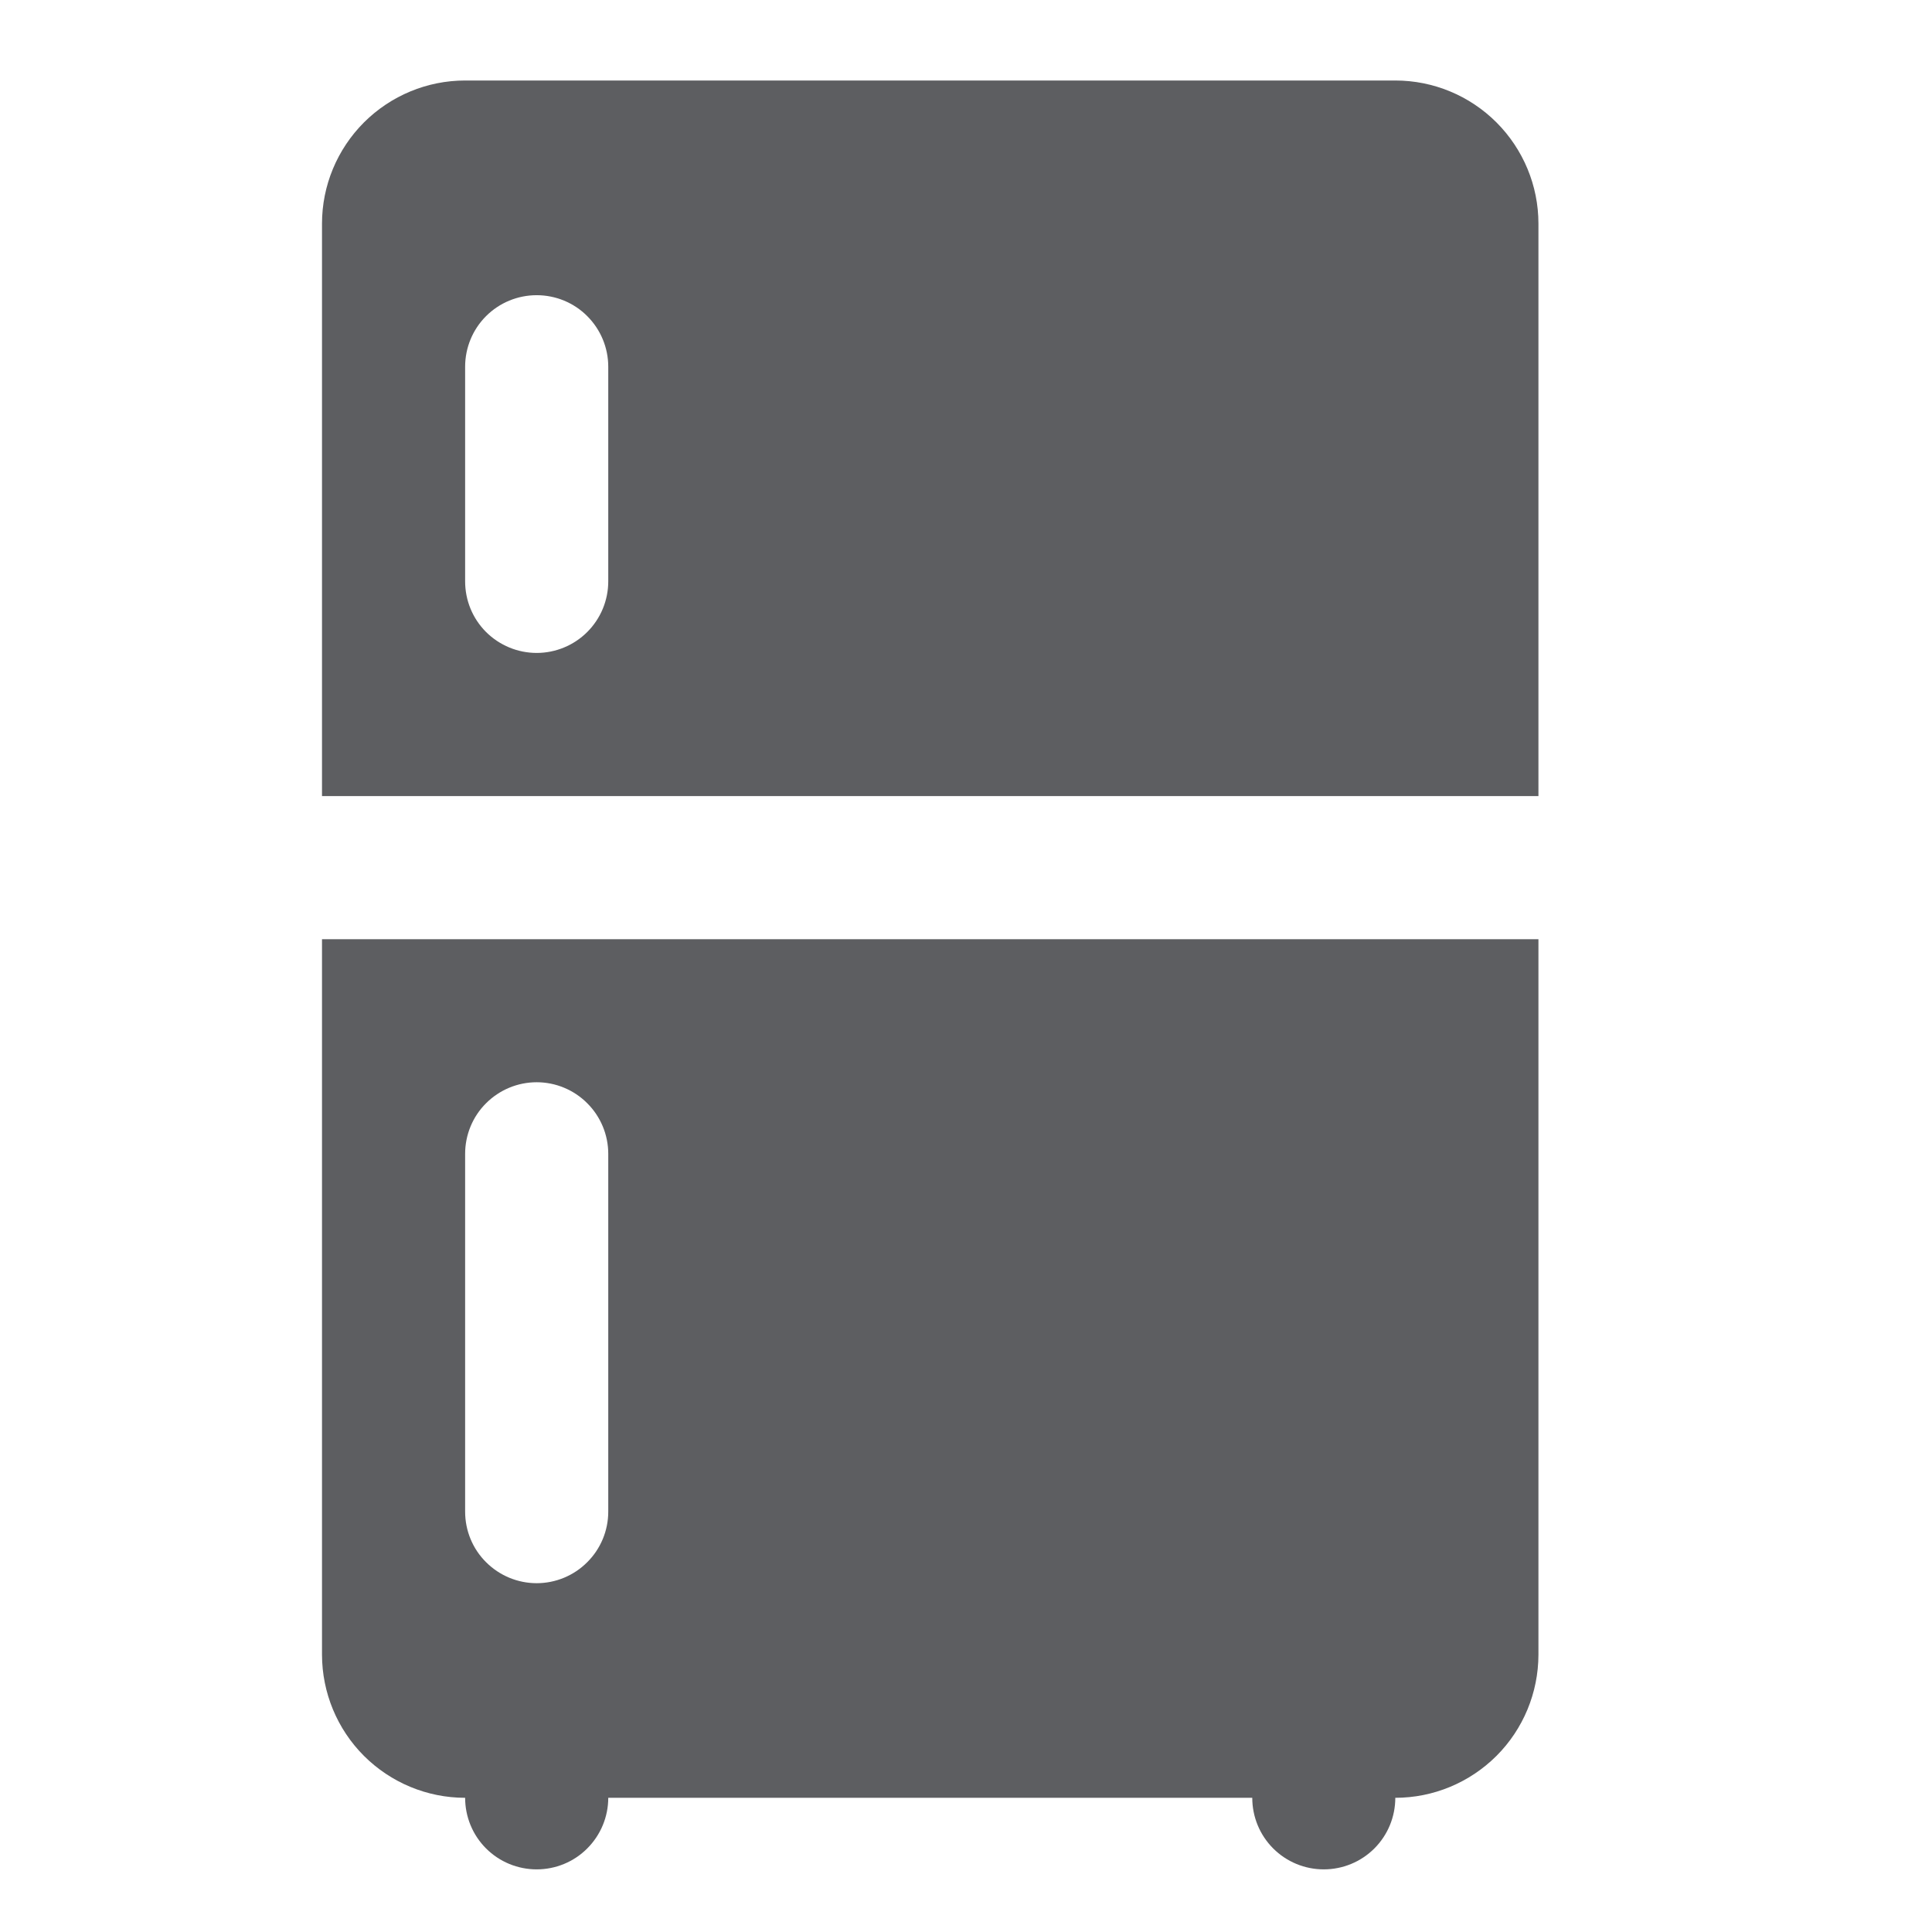 <svg width="24" height="24" viewBox="0 0 24 24" fill="none" xmlns="http://www.w3.org/2000/svg">
<g clip-path="url(#clip0_1062_89566)">
<path d="M19.111 2.778C19.111 2.306 18.923 1.855 18.59 1.521C18.257 1.188 17.805 1 17.333 1H5.778C5.306 1 4.855 1.188 4.521 1.521C4.188 1.855 4 2.306 4 2.778V9.889H19.111V2.778ZM7.556 7.222C7.556 7.458 7.462 7.684 7.295 7.851C7.129 8.017 6.902 8.111 6.667 8.111C6.431 8.111 6.205 8.017 6.038 7.851C5.871 7.684 5.778 7.458 5.778 7.222V4.556C5.778 4.32 5.871 4.094 6.038 3.927C6.205 3.76 6.431 3.667 6.667 3.667C6.902 3.667 7.129 3.76 7.295 3.927C7.462 4.094 7.556 4.32 7.556 4.556V7.222ZM4 11.667V20.556C4.001 21.027 4.188 21.479 4.521 21.812C4.855 22.145 5.306 22.333 5.778 22.333C5.778 22.569 5.871 22.795 6.038 22.962C6.205 23.129 6.431 23.222 6.667 23.222C6.902 23.222 7.129 23.129 7.295 22.962C7.462 22.795 7.556 22.569 7.556 22.333H15.556C15.556 22.569 15.649 22.795 15.816 22.962C15.983 23.129 16.209 23.222 16.444 23.222C16.68 23.222 16.906 23.129 17.073 22.962C17.24 22.795 17.333 22.569 17.333 22.333C17.805 22.333 18.256 22.145 18.59 21.812C18.923 21.479 19.11 21.027 19.111 20.556V11.667H4ZM7.556 18.778C7.556 19.014 7.462 19.24 7.295 19.406C7.129 19.573 6.902 19.667 6.667 19.667C6.431 19.667 6.205 19.573 6.038 19.406C5.871 19.24 5.778 19.014 5.778 18.778V14.333C5.778 14.098 5.871 13.871 6.038 13.705C6.205 13.538 6.431 13.444 6.667 13.444C6.902 13.444 7.129 13.538 7.295 13.705C7.462 13.871 7.556 14.098 7.556 14.333V18.778Z" fill="#5D5E61"/>
</g>
<defs>
<clipPath id="clip0_1062_89566">
<rect width="24" height="24" fill="white"/>
</clipPath>
</defs>
</svg>
